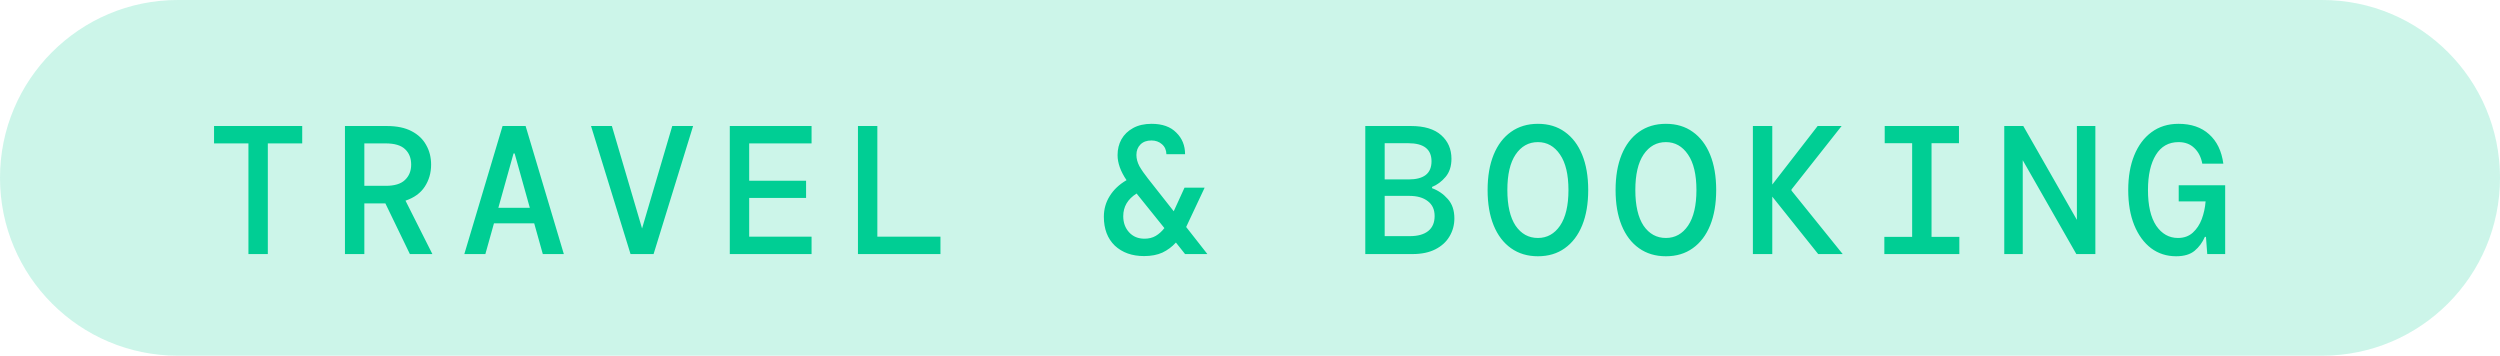 <svg width="246" height="35" viewBox="0 0 246 35" fill="none" xmlns="http://www.w3.org/2000/svg">
<path d="M0 17.5C0 7.835 7.835 0 17.5 0H228.5C238.165 0 246 7.835 246 17.5V17.5C246 27.165 238.165 35 228.5 35H17.5C7.835 35 0 27.165 0 17.5V17.5Z" fill="#00CE94" fill-opacity="0.2"/>
<path d="M24.446 25V14.11H21.062V12.4H29.738V14.11H26.354V25H24.446ZM33.943 25V12.4H38.065C39.049 12.4 39.859 12.568 40.495 12.904C41.143 13.24 41.623 13.696 41.935 14.272C42.259 14.836 42.421 15.478 42.421 16.198C42.421 17.014 42.211 17.74 41.791 18.376C41.383 19 40.753 19.456 39.901 19.744L42.547 25H40.333L37.921 20.014H35.851V25H33.943ZM35.851 18.286H37.957C38.821 18.286 39.451 18.094 39.847 17.71C40.255 17.326 40.459 16.822 40.459 16.198C40.459 15.562 40.261 15.058 39.865 14.686C39.469 14.302 38.827 14.11 37.939 14.11H35.851V18.286ZM45.69 25L49.452 12.4H51.72L55.482 25H53.412L52.566 21.976H48.606L47.76 25H45.69ZM50.532 15.1L49.038 20.446H52.134L50.64 15.1H50.532ZM62.045 25L58.157 12.4H60.209L63.179 22.48L66.149 12.4H68.201L64.313 25H62.045ZM71.812 25V12.4H79.858V14.11H73.72V17.782H79.318V19.474H73.72V23.29H79.858V25H71.812ZM84.423 25V12.4H86.331V23.29H92.541V25H84.423ZM112.579 25.198C111.391 25.198 110.431 24.856 109.699 24.172C108.979 23.476 108.619 22.528 108.619 21.328C108.619 20.584 108.811 19.906 109.195 19.294C109.579 18.67 110.131 18.148 110.851 17.728C110.263 16.864 109.969 16.042 109.969 15.262C109.969 14.686 110.095 14.17 110.347 13.714C110.611 13.246 110.995 12.874 111.499 12.598C112.003 12.322 112.609 12.184 113.317 12.184C114.373 12.184 115.183 12.472 115.747 13.048C116.323 13.612 116.611 14.32 116.611 15.172H114.775C114.763 14.752 114.613 14.422 114.325 14.182C114.049 13.942 113.707 13.822 113.299 13.822C112.843 13.822 112.483 13.954 112.219 14.218C111.955 14.482 111.823 14.824 111.823 15.244C111.823 15.604 111.919 15.97 112.111 16.342C112.315 16.702 112.597 17.11 112.957 17.566L115.495 20.788L116.557 18.466H118.537L116.845 22.066C116.797 22.162 116.755 22.252 116.719 22.336L118.807 25H116.611L115.711 23.866C115.327 24.286 114.883 24.616 114.379 24.856C113.875 25.084 113.275 25.198 112.579 25.198ZM110.527 21.274C110.527 21.91 110.719 22.438 111.103 22.858C111.487 23.278 111.991 23.488 112.615 23.488C113.035 23.488 113.401 23.398 113.713 23.218C114.025 23.038 114.313 22.78 114.577 22.444L111.841 19.042C110.965 19.594 110.527 20.338 110.527 21.274ZM134.345 25V12.4H138.845C140.153 12.4 141.143 12.7 141.815 13.3C142.487 13.9 142.823 14.674 142.823 15.622C142.823 16.354 142.631 16.948 142.247 17.404C141.863 17.86 141.419 18.19 140.915 18.394V18.52C141.515 18.736 142.031 19.09 142.463 19.582C142.895 20.062 143.111 20.698 143.111 21.49C143.111 22.138 142.949 22.732 142.625 23.272C142.313 23.8 141.851 24.22 141.239 24.532C140.627 24.844 139.877 25 138.989 25H134.345ZM136.253 17.656H138.611C139.343 17.656 139.901 17.512 140.285 17.224C140.669 16.924 140.861 16.474 140.861 15.874C140.861 14.686 140.099 14.092 138.575 14.092H136.253V17.656ZM136.253 23.236H138.737C139.517 23.236 140.117 23.068 140.537 22.732C140.957 22.396 141.167 21.904 141.167 21.256C141.167 20.62 140.945 20.134 140.501 19.798C140.057 19.45 139.457 19.276 138.701 19.276H136.253V23.236ZM151.33 25.216C150.31 25.216 149.428 24.952 148.684 24.424C147.94 23.896 147.37 23.146 146.974 22.174C146.578 21.202 146.38 20.044 146.38 18.7C146.38 17.356 146.578 16.198 146.974 15.226C147.37 14.254 147.94 13.504 148.684 12.976C149.428 12.448 150.31 12.184 151.33 12.184C152.362 12.184 153.244 12.448 153.976 12.976C154.72 13.504 155.29 14.254 155.686 15.226C156.082 16.198 156.28 17.356 156.28 18.7C156.28 20.044 156.082 21.202 155.686 22.174C155.29 23.146 154.72 23.896 153.976 24.424C153.244 24.952 152.362 25.216 151.33 25.216ZM151.33 23.416C152.23 23.416 152.956 23.014 153.508 22.21C154.06 21.394 154.336 20.224 154.336 18.7C154.336 17.176 154.06 16.012 153.508 15.208C152.956 14.392 152.23 13.984 151.33 13.984C150.418 13.984 149.686 14.392 149.134 15.208C148.594 16.012 148.324 17.176 148.324 18.7C148.324 20.224 148.594 21.394 149.134 22.21C149.686 23.014 150.418 23.416 151.33 23.416ZM163.923 25.216C162.903 25.216 162.021 24.952 161.277 24.424C160.533 23.896 159.963 23.146 159.567 22.174C159.171 21.202 158.973 20.044 158.973 18.7C158.973 17.356 159.171 16.198 159.567 15.226C159.963 14.254 160.533 13.504 161.277 12.976C162.021 12.448 162.903 12.184 163.923 12.184C164.955 12.184 165.837 12.448 166.569 12.976C167.313 13.504 167.883 14.254 168.279 15.226C168.675 16.198 168.873 17.356 168.873 18.7C168.873 20.044 168.675 21.202 168.279 22.174C167.883 23.146 167.313 23.896 166.569 24.424C165.837 24.952 164.955 25.216 163.923 25.216ZM163.923 23.416C164.823 23.416 165.549 23.014 166.101 22.21C166.653 21.394 166.929 20.224 166.929 18.7C166.929 17.176 166.653 16.012 166.101 15.208C165.549 14.392 164.823 13.984 163.923 13.984C163.011 13.984 162.279 14.392 161.727 15.208C161.187 16.012 160.917 17.176 160.917 18.7C160.917 20.224 161.187 21.394 161.727 22.21C162.279 23.014 163.011 23.416 163.923 23.416ZM172.484 25V12.4H174.392V18.16L178.856 12.4H181.214L176.282 18.646V18.754L181.322 25H178.91L174.392 19.348V25H172.484ZM185.419 25V23.308H188.155V14.092H185.455V12.4H192.763V14.092H190.063V23.308H192.799V25H185.419ZM197.22 25V12.4H199.092L204.366 21.634V12.4H206.184V25H204.312L199.038 15.766V25H197.22ZM214.133 25.216C213.197 25.216 212.375 24.952 211.667 24.424C210.959 23.884 210.407 23.128 210.011 22.156C209.615 21.184 209.417 20.032 209.417 18.7C209.417 17.392 209.615 16.252 210.011 15.28C210.407 14.308 210.971 13.552 211.703 13.012C212.447 12.46 213.335 12.184 214.367 12.184C215.615 12.184 216.617 12.526 217.373 13.21C218.141 13.894 218.609 14.86 218.777 16.108H216.707C216.587 15.46 216.323 14.944 215.915 14.56C215.519 14.176 215.003 13.984 214.367 13.984C213.395 13.984 212.651 14.404 212.135 15.244C211.619 16.084 211.361 17.236 211.361 18.7C211.361 20.224 211.631 21.394 212.171 22.21C212.723 23.014 213.437 23.416 214.313 23.416C214.901 23.416 215.387 23.242 215.771 22.894C216.155 22.546 216.449 22.102 216.653 21.562C216.857 21.01 216.983 20.428 217.031 19.816H214.385V18.232H218.957V25H217.193L217.067 23.308H216.959C216.719 23.86 216.383 24.316 215.951 24.676C215.519 25.036 214.913 25.216 214.133 25.216Z" fill="#00CE94"/>
</svg>
